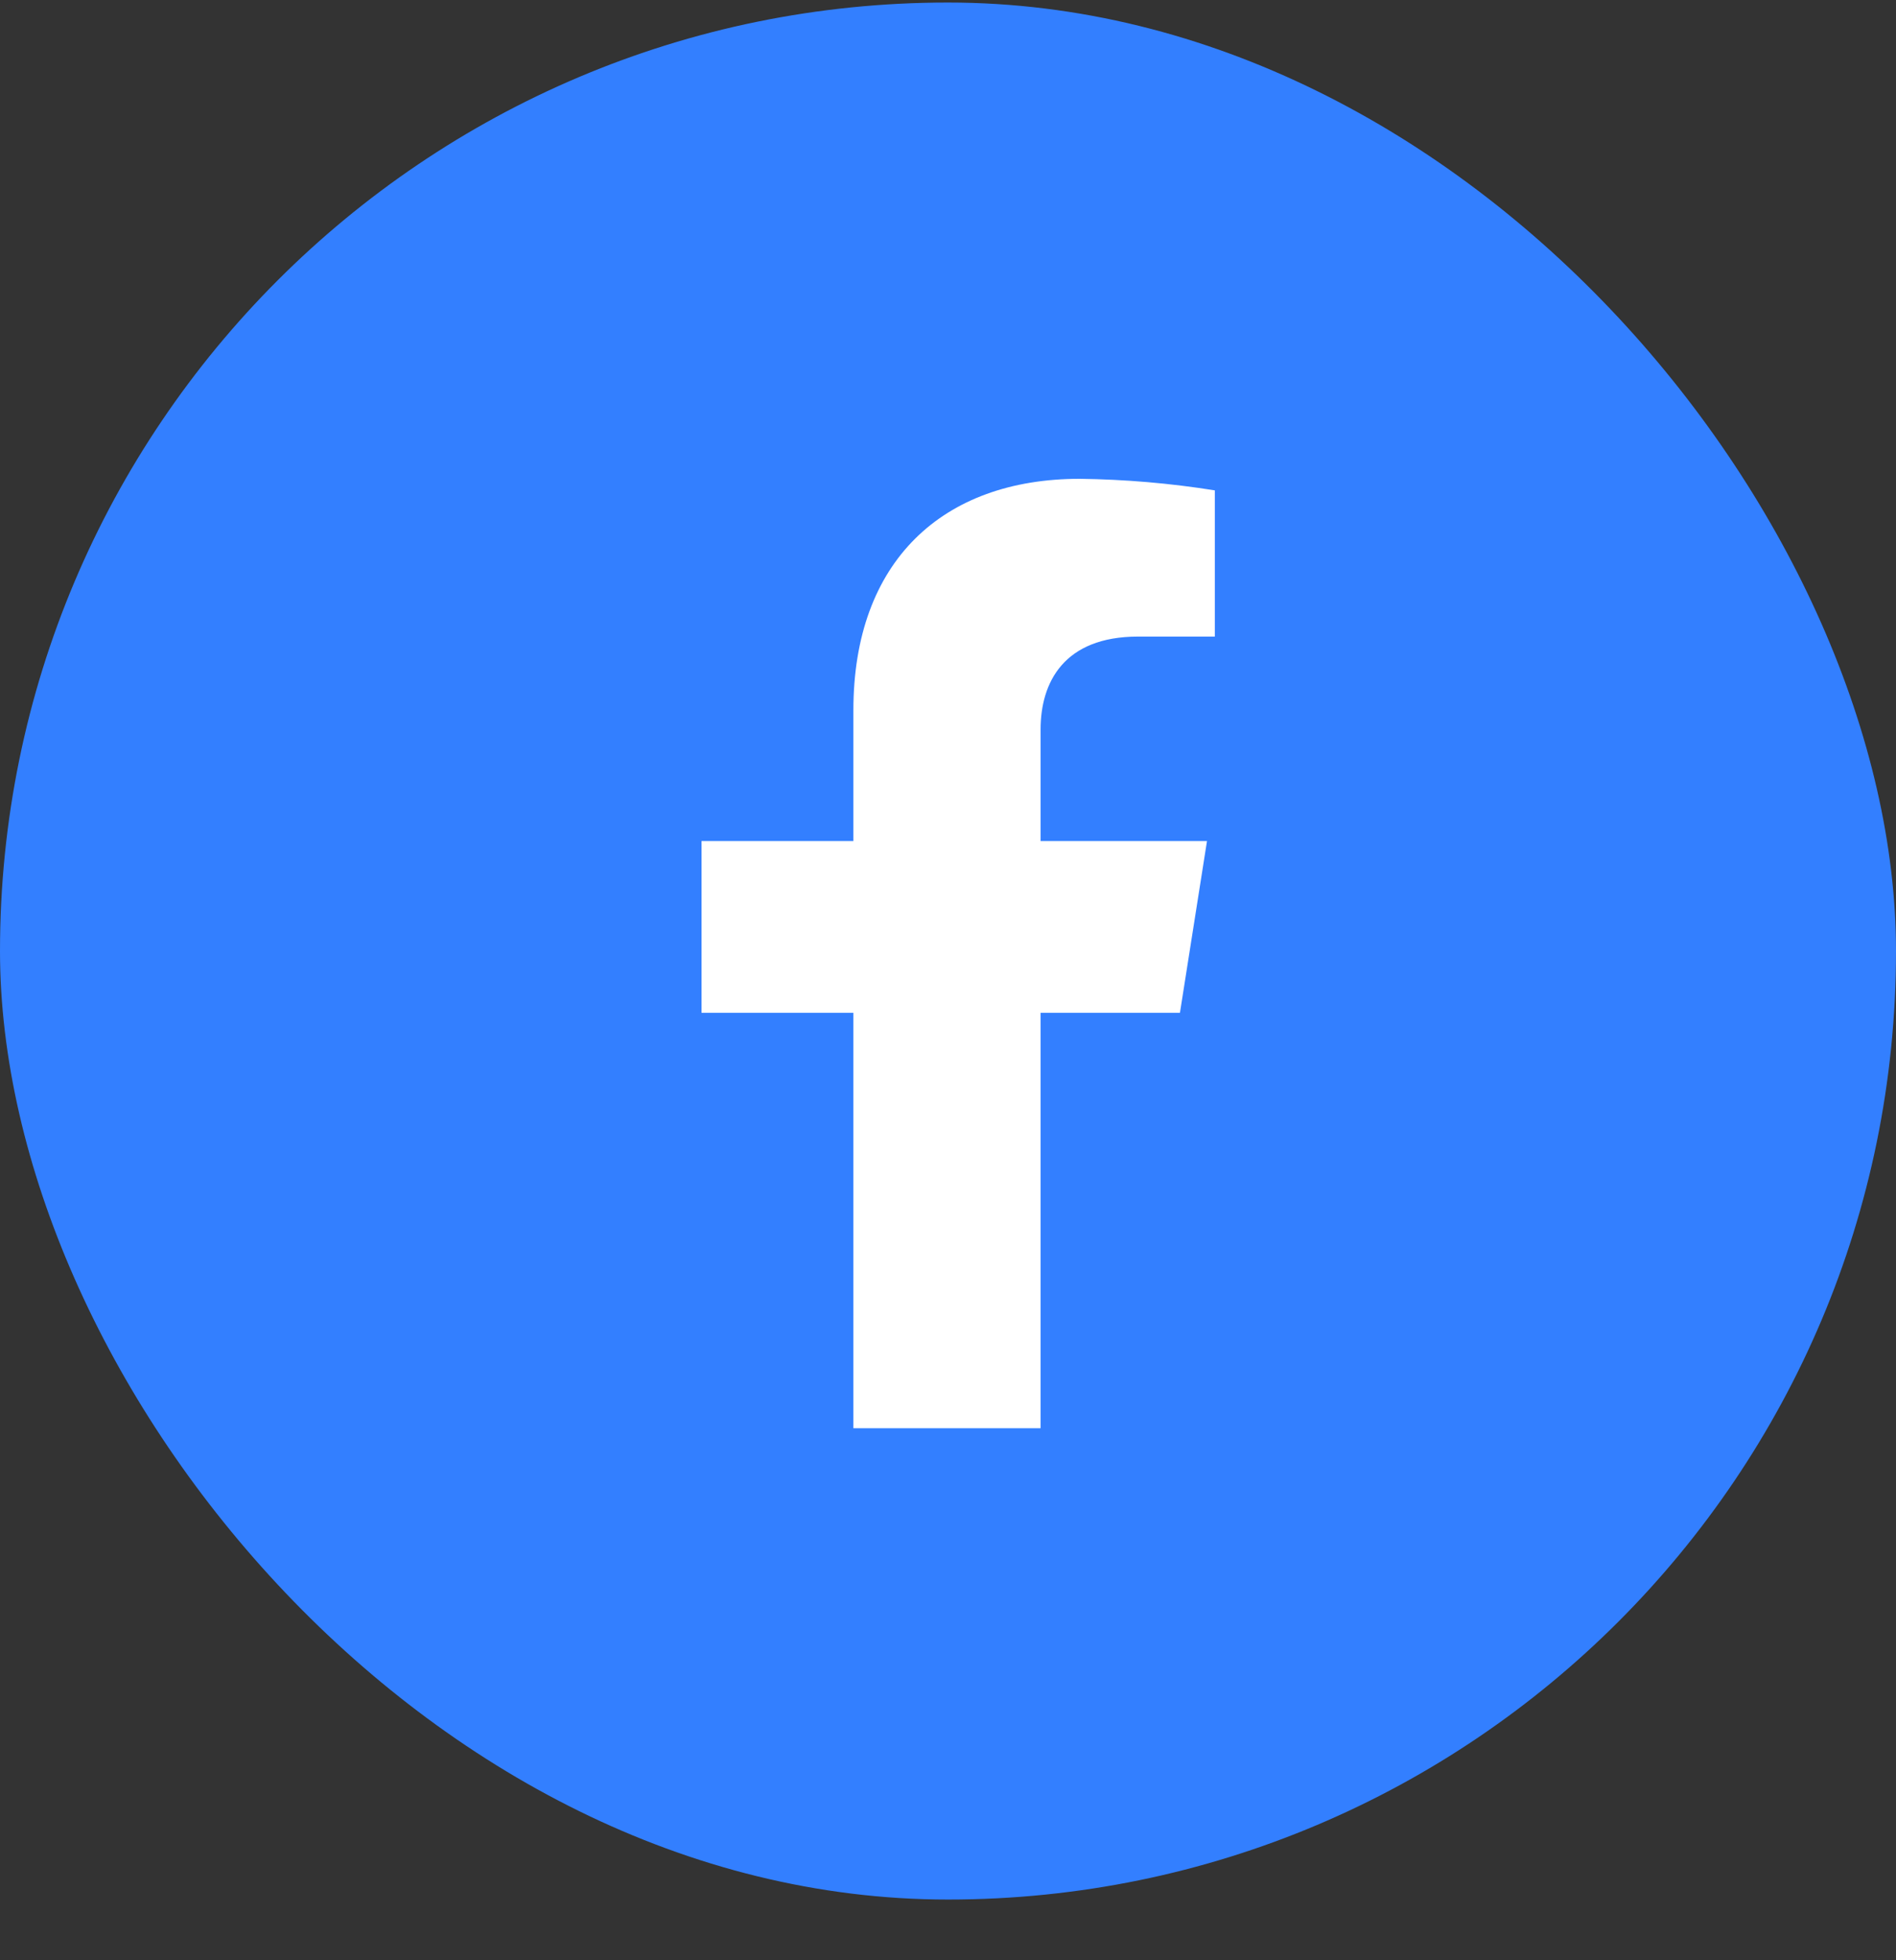 <svg width="30" height="31" viewBox="0 0 30 31" fill="none" xmlns="http://www.w3.org/2000/svg">
<rect x="0" y="0" width="30" height="31" fill="#333333" stroke="none"/>
<rect y="0.04" width="30" height="30" rx="15" fill="#337FFF"/>
<path d="M18.67 16.017L19.098 13.301H16.465V11.536C16.465 10.793 16.832 10.067 18.008 10.067H19.222V7.755C18.515 7.642 17.8 7.581 17.084 7.572C14.917 7.572 13.503 8.875 13.503 11.23V13.301H11.1V16.017H13.503V22.586H16.465V16.017H18.67Z" fill="white"/>
</svg>
